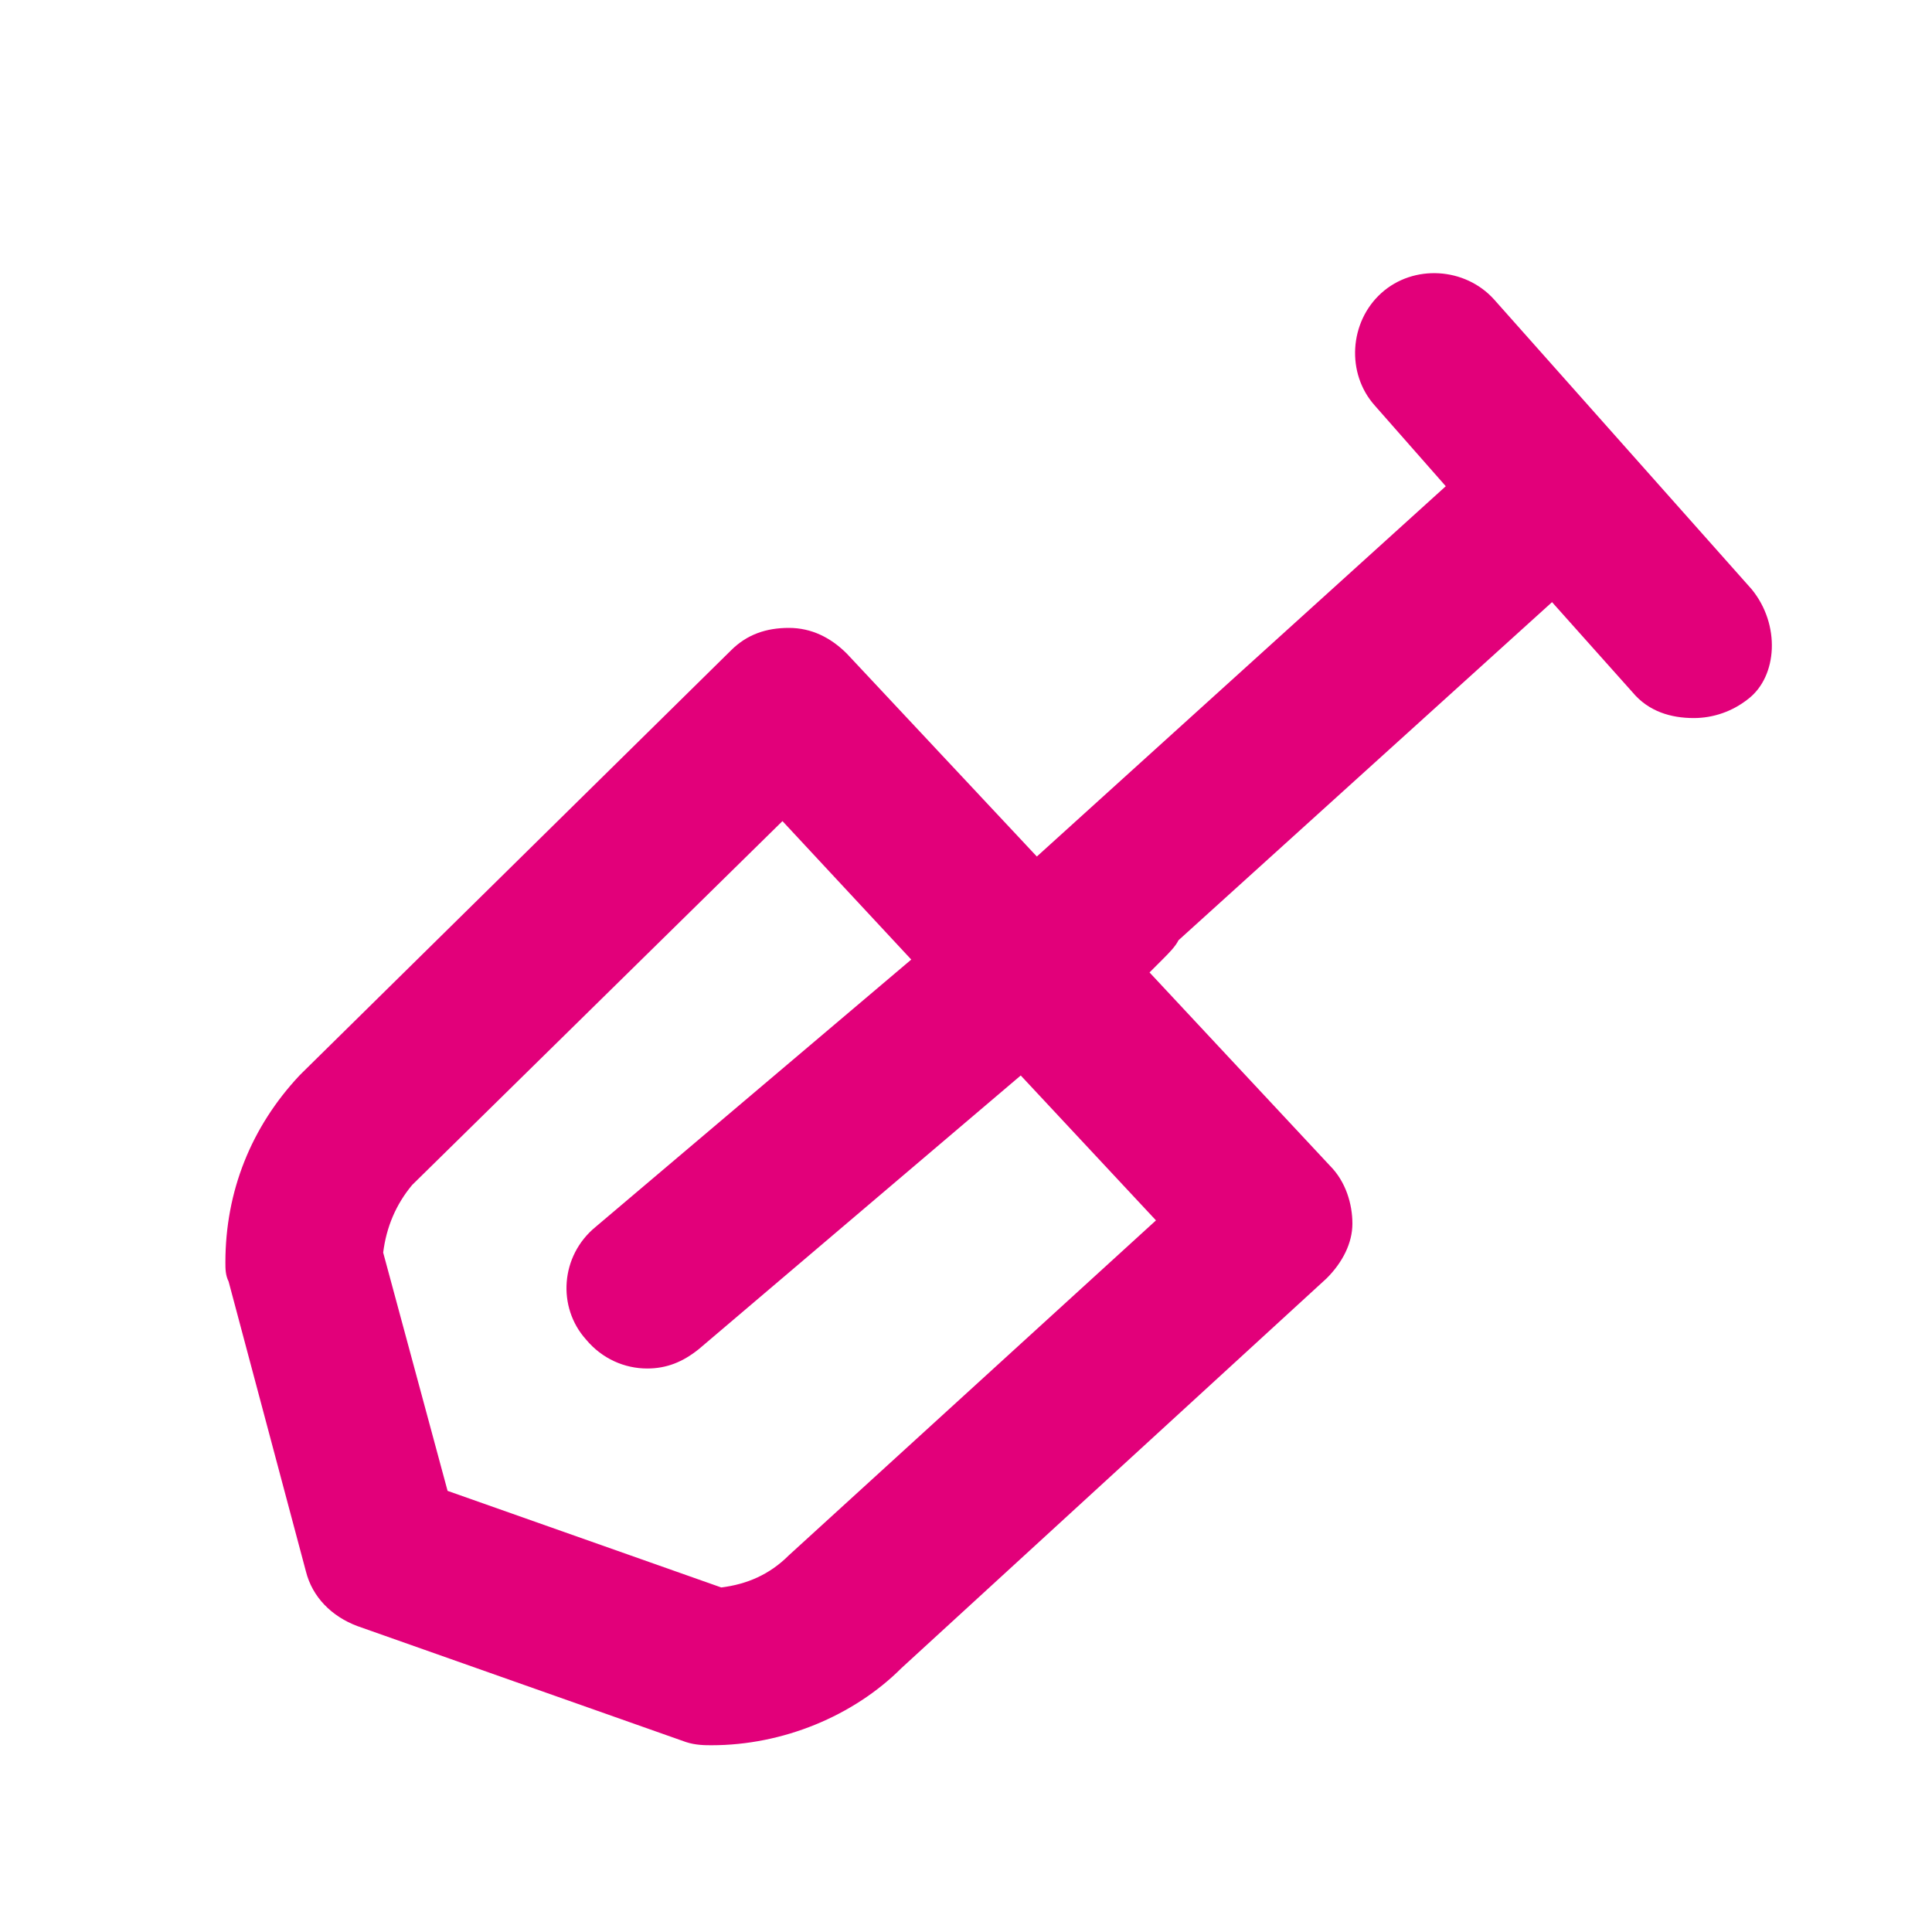 <?xml version="1.0" encoding="utf-8"?>
<!-- Generator: Adobe Illustrator 21.0.2, SVG Export Plug-In . SVG Version: 6.00 Build 0)  -->
<svg version="1.1" xmlns="http://www.w3.org/2000/svg" xmlns:xlink="http://www.w3.org/1999/xlink" x="0px" y="0px"
	 viewBox="0 0 60 60" style="enable-background:new 0 0 60 60;" xml:space="preserve">
<style type="text/css">
	.st0{fill:none;stroke:#1D1D1B;stroke-width:5;stroke-linecap:round;stroke-linejoin:round;stroke-miterlimit:10;}
	.st1{fill:none;stroke:#000000;stroke-width:2;stroke-linecap:round;stroke-linejoin:round;stroke-miterlimit:10;}
	.st2{fill:none;stroke:#1D1D1B;stroke-width:3;stroke-linecap:round;stroke-linejoin:round;stroke-miterlimit:10;}
	.st3{fill:none;stroke:#1D1D1B;stroke-linecap:round;stroke-linejoin:round;stroke-miterlimit:10;}
	.st4{fill:none;stroke:#1D1D1B;stroke-width:2;stroke-linecap:round;stroke-linejoin:round;stroke-miterlimit:10;}
	.st5{fill:#BFBFBF;}
	.st6{fill:#272727;}
	.st7{fill:#8BB63A;}
	.st8{fill:#272E74;}
	.st9{fill:#344290;}
	.st10{fill:#FFFFFF;}
	.st11{fill:#EEC109;}
	.st12{fill:#E2007A;}
	.st13{fill:#858585;}
</style>
<g id="Layer_5">
</g>
<g id="Layer_1">
	<g id="szczala_3_1_">
	</g>
	<g id="szczala_3">
	</g>
	<g id="zwijak">
	</g>
	<path class="st12" d="M54.4,18.3l-8-9c-0.9-1-2.5-1.1-3.5-0.2c-1,0.9-1.1,2.5-0.2,3.5l2.2,2.5c0,0,0,0,0,0L32.2,26.6l-5.9-6.3
		c-0.5-0.5-1.1-0.8-1.8-0.8c-0.7,0-1.3,0.2-1.8,0.7L9.4,33.3c0,0-0.1,0.1-0.1,0.1C7.8,35,7,37,7,39.2c0,0.2,0,0.4,0.1,0.6l2.4,9
		c0.2,0.8,0.8,1.4,1.6,1.7l10.2,3.6c0.3,0.1,0.6,0.1,0.8,0.1c2.2,0,4.4-0.9,5.9-2.4l13.2-12.1c0.5-0.5,0.8-1.1,0.8-1.7
		s-0.2-1.3-0.7-1.8l-5.6-6l0.4-0.4c0.2-0.2,0.4-0.4,0.5-0.6l11.6-10.5l2.5,2.8c0.5,0.6,1.2,0.8,1.9,0.8c0.6,0,1.2-0.2,1.7-0.6
		C55.2,21,55.3,19.4,54.4,18.3z M35.9,37.9L24.5,48.3c-0.6,0.6-1.3,0.9-2.1,1l-8.5-3l-2-7.4c0.1-0.8,0.4-1.5,0.9-2.1l11.5-11.3
		l4,4.3l-9.8,8.3c-1.1,0.9-1.2,2.5-0.3,3.5c0.5,0.6,1.2,0.9,1.9,0.9c0.6,0,1.1-0.2,1.6-0.6l10-8.5L35.9,37.9z"/>
</g>
</svg>
